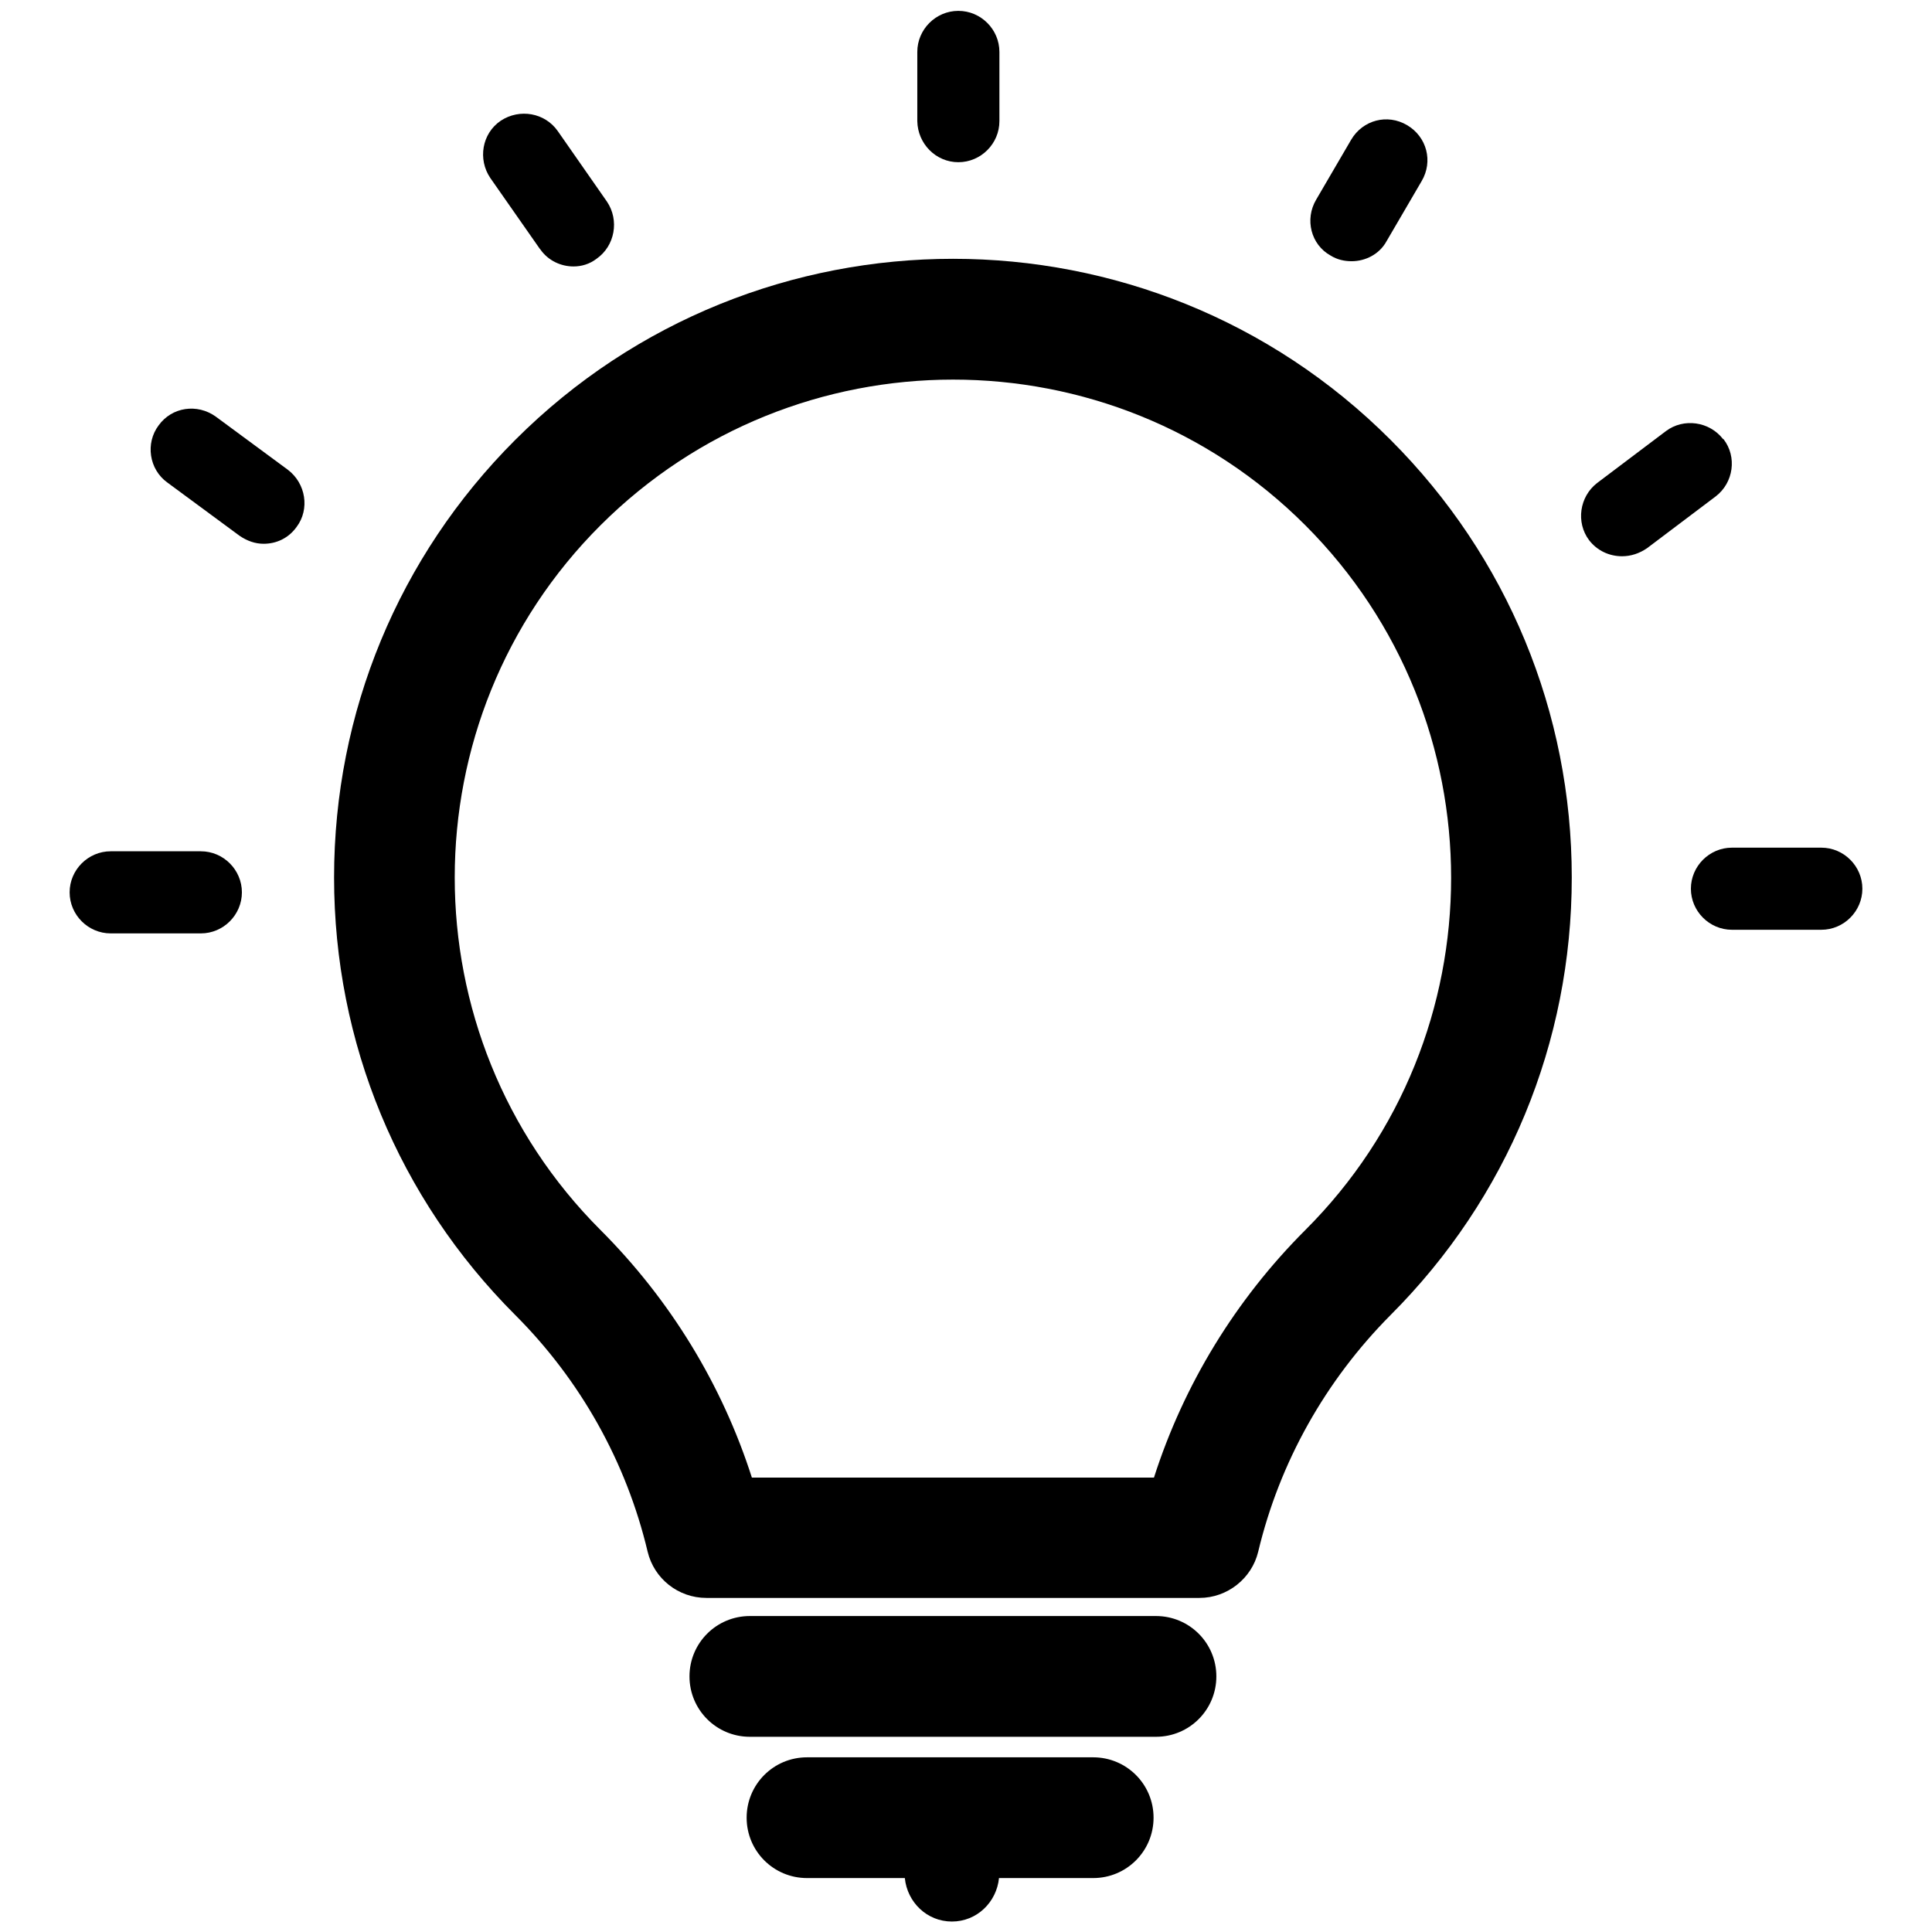 <?xml version="1.0" encoding="UTF-8"?><svg id="Layer_1" xmlns="http://www.w3.org/2000/svg" viewBox="0 0 48 48"><path d="m12.8,10.93c-2.9,2.9-4.5,6.77-4.5,10.87s1.6,7.97,4.5,10.87c1.62,1.62,2.76,3.65,3.29,5.88.16.67.76,1.15,1.46,1.15h12.25c.69,0,1.3-.48,1.46-1.15.53-2.22,1.67-4.25,3.29-5.88,2.9-2.9,4.5-6.77,4.5-10.87s-1.6-7.97-4.5-10.87c-5.99-6-15.75-6-21.75,0Zm19.63,19.63c-1.73,1.73-3.02,3.84-3.76,6.15h-9.99c-.74-2.31-2.03-4.42-3.76-6.15-4.83-4.83-4.83-12.69,0-17.51s12.68-4.83,17.51,0,4.83,12.69,0,17.51Z"/><path d="m28.72,40.15h-10.09c-.83,0-1.5.67-1.5,1.5s.67,1.5,1.5,1.5h10.09c.83,0,1.5-.67,1.5-1.5s-.67-1.5-1.5-1.5Z"/><path d="m27.16,43.66h-7.11c-.83,0-1.5.67-1.5,1.5s.67,1.5,1.5,1.5h2.43c.06.6.55,1.08,1.17,1.08s1.11-.48,1.17-1.08h2.34c.83,0,1.5-.67,1.5-1.5s-.67-1.5-1.5-1.5Z"/><path d="m4.99,21.15h-2.24c-.56,0-1.02.46-1.02,1.02s.46,1.02,1.02,1.02h2.24c.56,0,1.02-.46,1.02-1.02s-.46-1.02-1.02-1.02Z"/><path d="m5.36,10.35c-.46-.33-1.09-.24-1.42.22-.33.44-.24,1.09.22,1.42l1.79,1.32c.19.13.39.2.6.2.32,0,.62-.14.82-.42.33-.44.23-1.08-.22-1.42l-1.79-1.32Z"/><path d="m45.25,21.06h-2.22c-.56,0-1.02.46-1.02,1.02s.46,1.02,1.02,1.02h2.22c.56,0,1.02-.46,1.02-1.02s-.46-1.02-1.02-1.02Z"/><path d="m13.42,6.19c.2.29.52.43.83.43.2,0,.4-.06.57-.19.46-.32.57-.96.26-1.42l-1.22-1.75c-.32-.46-.95-.57-1.42-.26-.47.32-.57.96-.26,1.42l1.23,1.76Z"/><path d="m23.81,4.03c.56,0,1.02-.46,1.02-1.02v-1.72c0-.56-.46-1.02-1.02-1.02s-1.02.46-1.02,1.02v1.72c.01.56.46,1.02,1.02,1.02Z"/><path d="m33.06,6.35c.16.1.34.14.52.14.34,0,.69-.17.87-.5l.87-1.49c.29-.49.13-1.1-.36-1.39-.49-.29-1.1-.13-1.39.36l-.87,1.49c-.29.49-.13,1.12.36,1.39Z"/><path d="m42.81,10.91c-.34-.44-.98-.53-1.42-.2l-1.71,1.29c-.44.34-.53.98-.2,1.42.2.26.5.4.82.4.22,0,.43-.07.62-.2l1.71-1.29c.44-.34.53-.98.19-1.42Z"/></svg>
